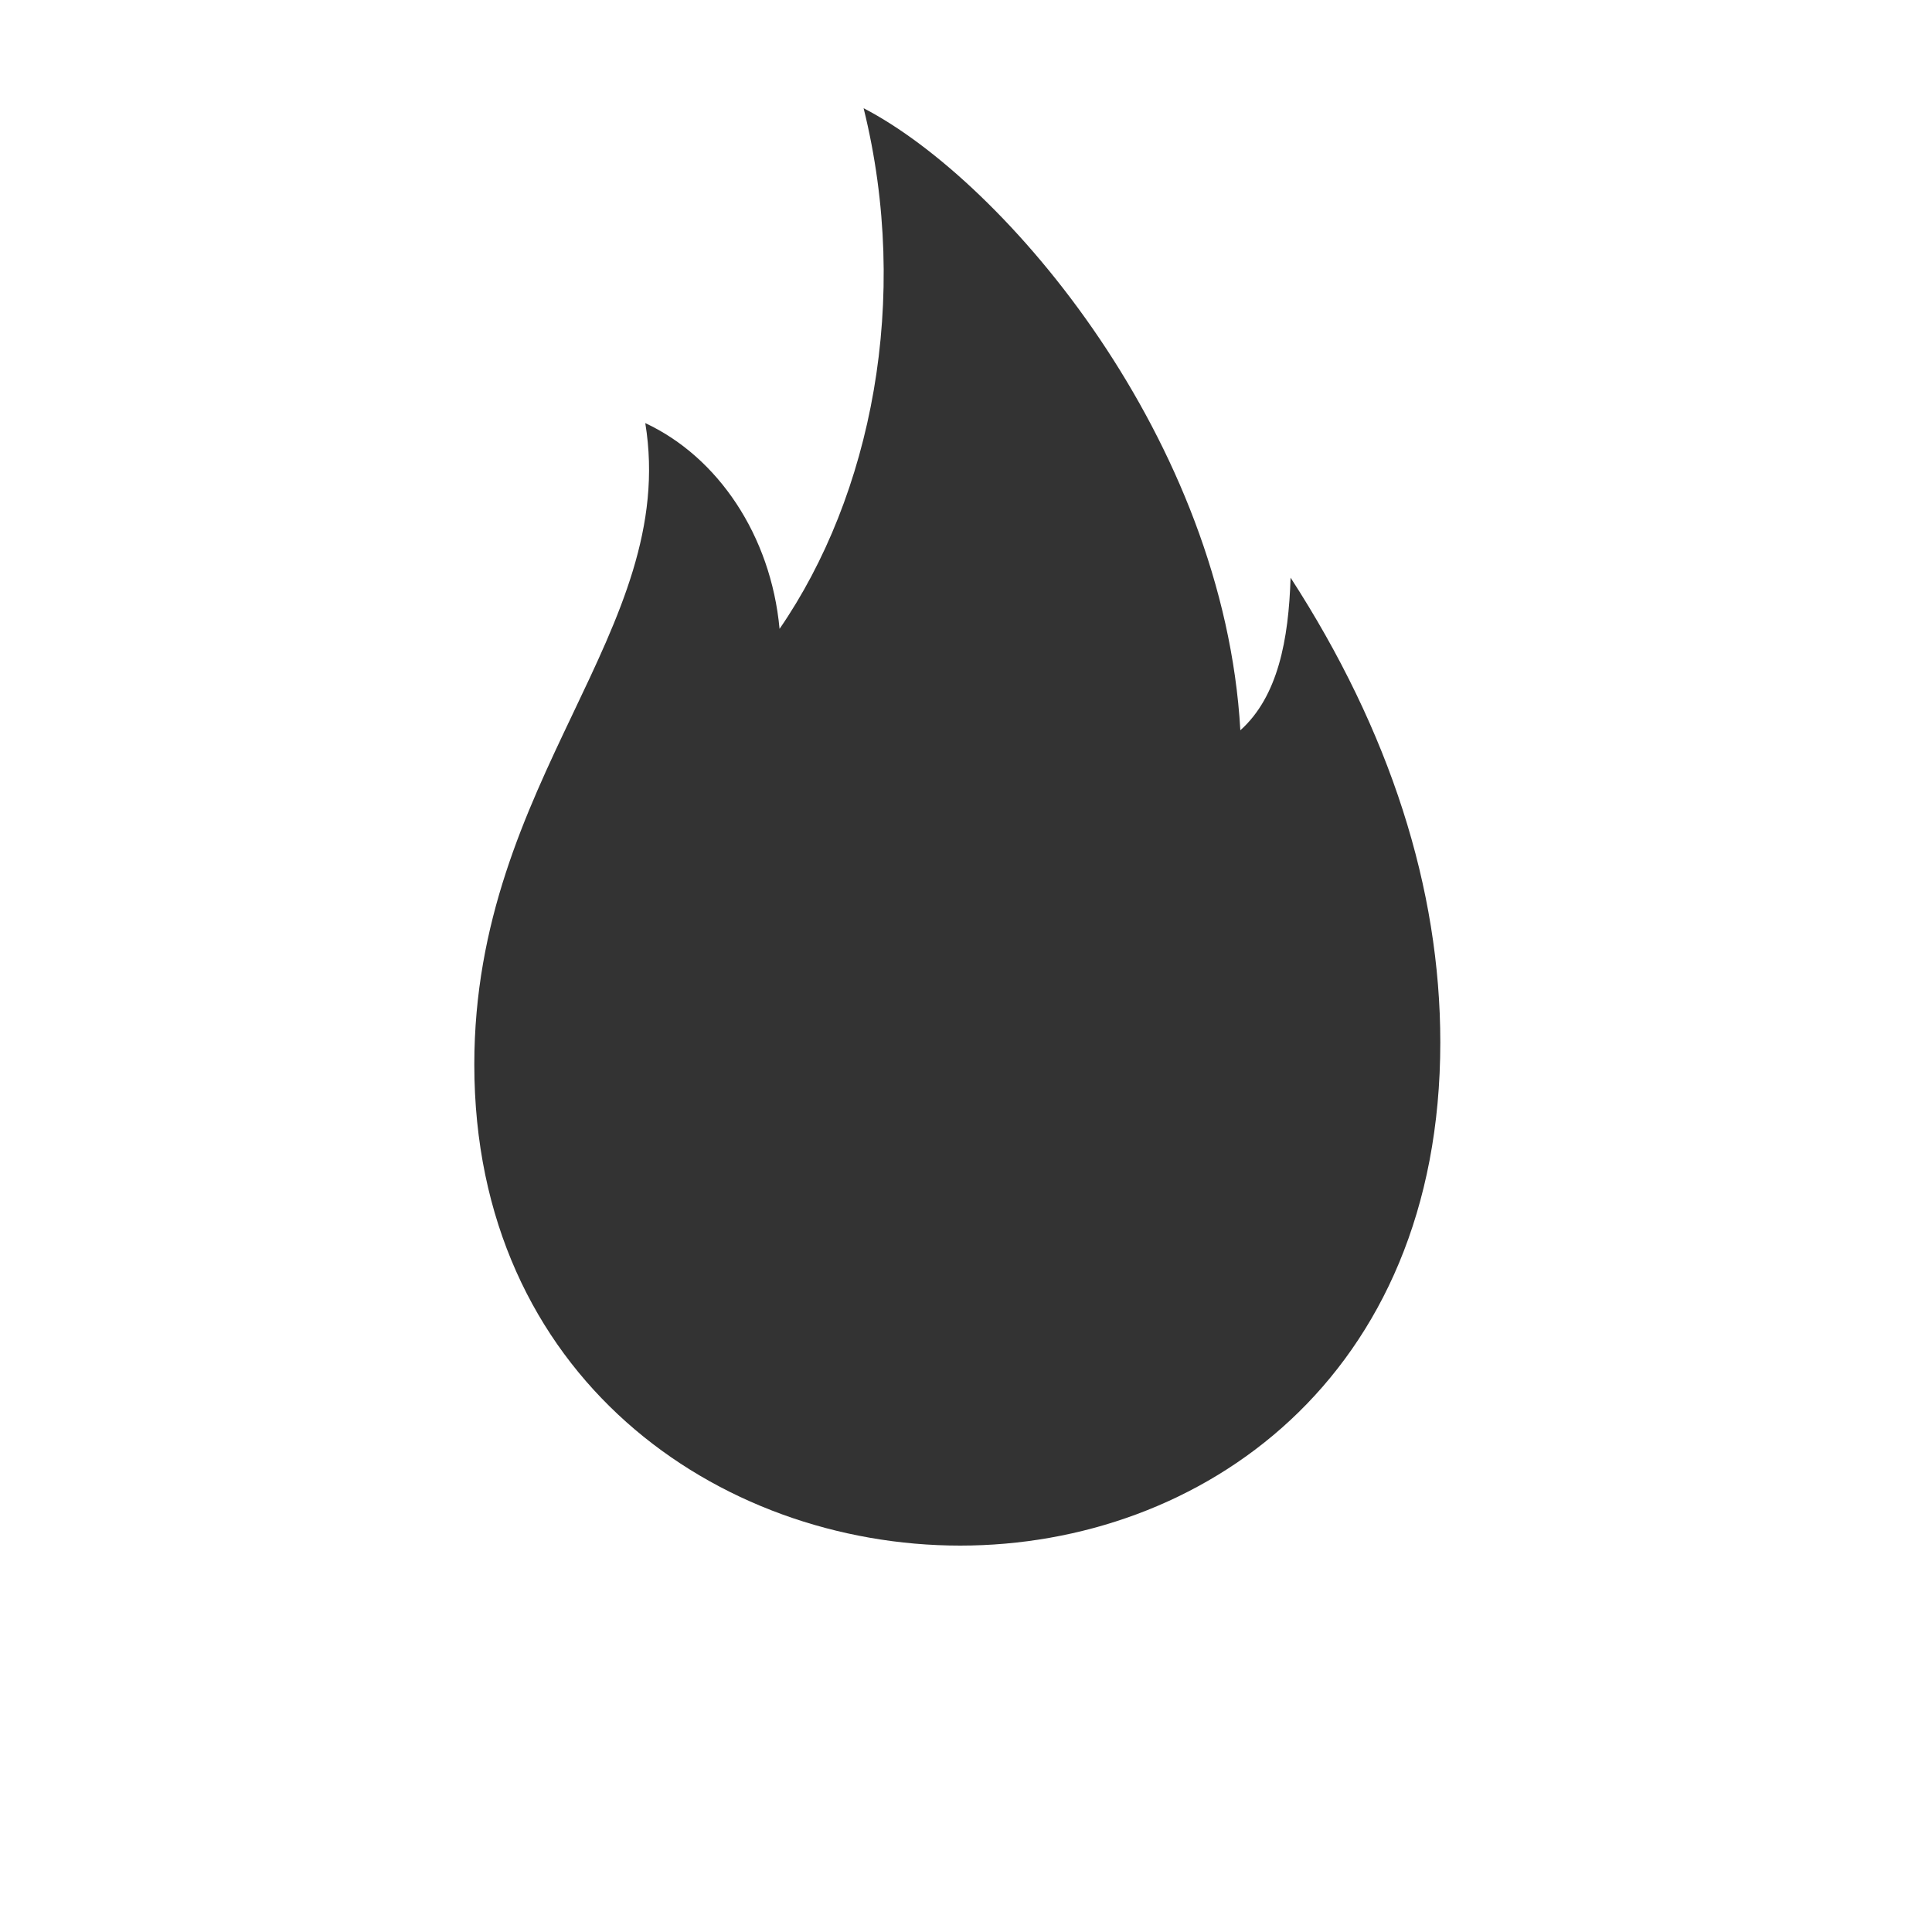 <svg height='100px' width='100px'  fill="#333333" xmlns="http://www.w3.org/2000/svg" xmlns:xlink="http://www.w3.org/1999/xlink" version="1.1" x="0px" y="0px" viewBox="0 0 100.0 100"><path d="M936,1002 c103,-159,155,-322,155,-481 c0,-348,-248,-521,-497,-521 c-251,0,-503,175,-503,498 c0,296,212,449,177,664 c75,-35,130,-116,139,-213 c95,138,136,341,87,539 c148,-77,373,-344,390,-644 c39,35,50,94,52,158 Z M936,1002 " fill="#333333" stroke="none" stroke-dasharray="none" stroke-linecap="inherit" stroke-linejoin="inherit" stroke-width="1" transform="matrix(0.05,0.0,0.0,-0.05,20.0,80.0)"></path></svg>
